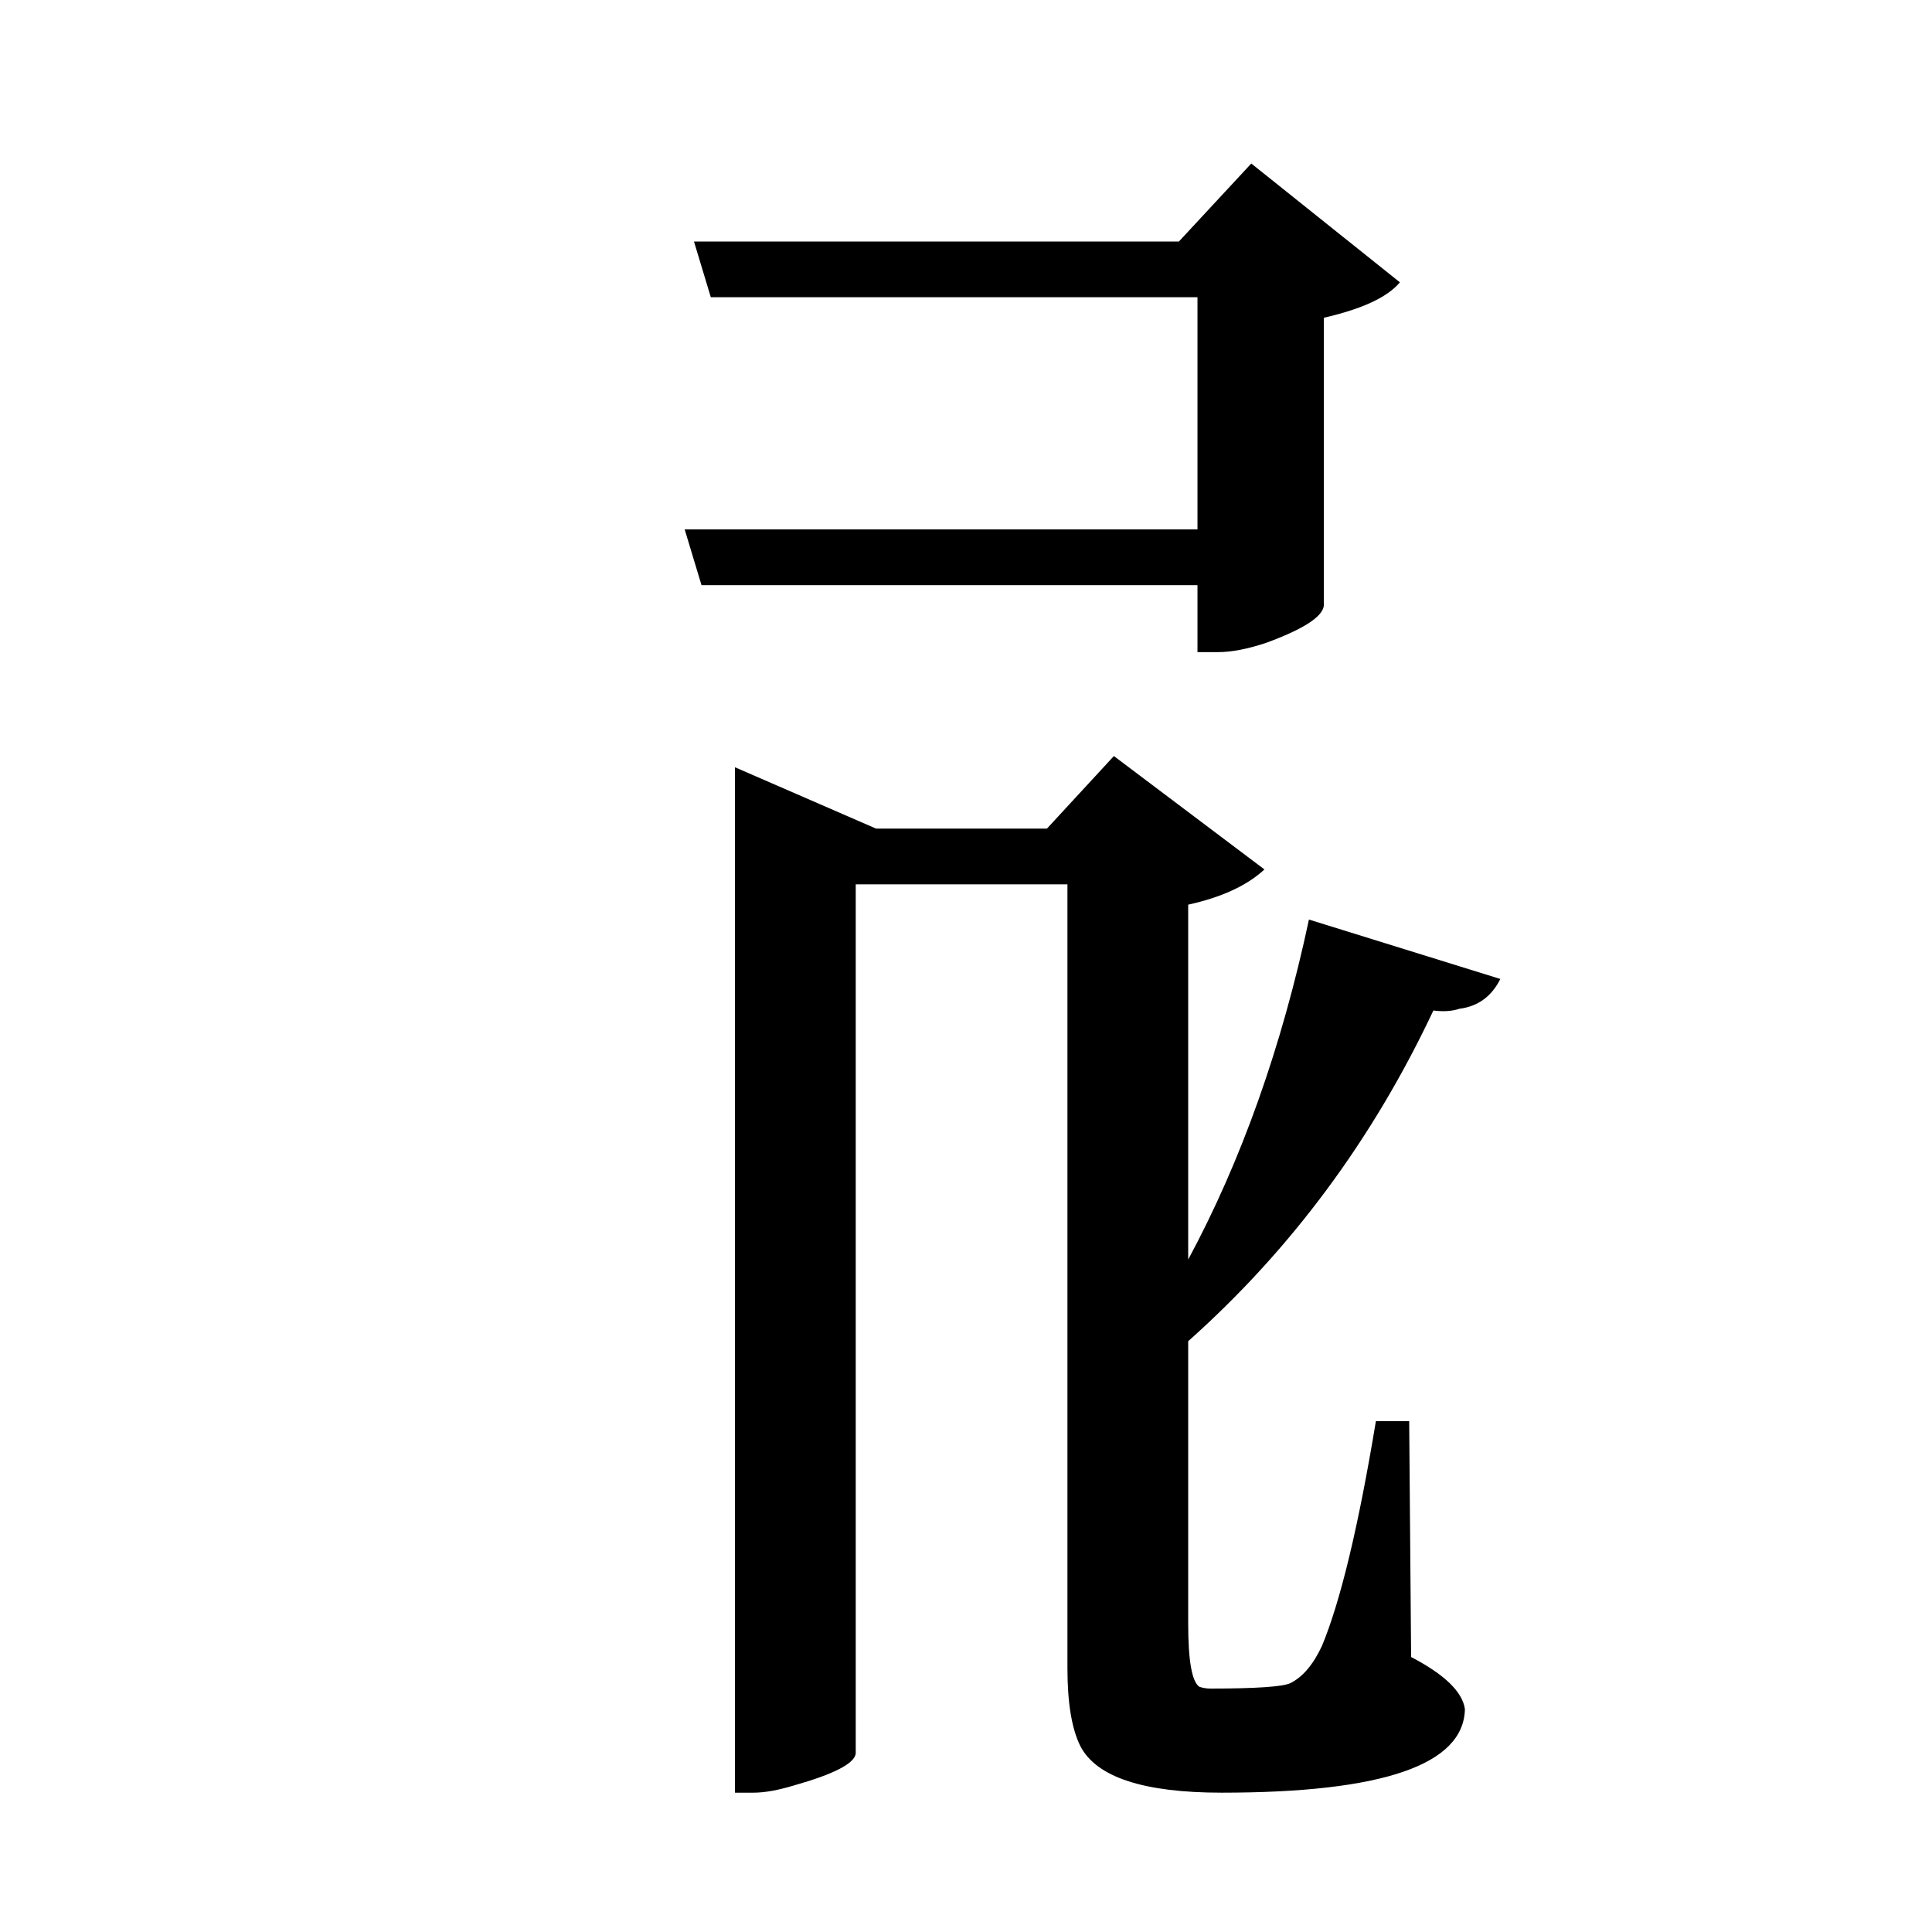 <?xml version="1.0" encoding="UTF-8"?>
<svg xmlns="http://www.w3.org/2000/svg" xmlns:xlink="http://www.w3.org/1999/xlink" width="156pt" height="156pt" viewBox="0 0 156 156" version="1.1">
<defs>
<g>
<symbol overflow="visible" id="glyph0-0">
<path style="stroke:none;" d=""/>
</symbol>
<symbol overflow="visible" id="glyph0-1">
<path style="stroke:none;" d="M 93.75 -80.844 L 93.75 -86.25 L 53.703 -86.25 L 52.344 -90.75 L 93.75 -90.75 L 93.75 -109.5 L 54.453 -109.5 L 53.094 -114 L 92.25 -114 L 98.094 -120.297 L 110.094 -110.703 C 109.094 -109.504 107.047 -108.551 103.953 -107.844 L 103.953 -84.594 C 103.848 -83.695 102.297 -82.695 99.297 -81.594 C 97.797 -81.094 96.5 -80.844 95.406 -80.844 Z M 93 -2.406 C 93 0.594 93.301 2.297 93.906 2.703 C 94.195 2.797 94.492 2.844 94.797 2.844 C 98.492 2.844 100.645 2.695 101.25 2.406 C 102.25 1.906 103.098 0.906 103.797 -0.594 C 105.297 -4.195 106.75 -10.25 108.156 -18.75 L 110.844 -18.75 L 111 0.297 C 113.695 1.703 115.145 3.102 115.344 4.5 C 115.25 9 108.703 11.25 95.703 11.25 C 89.398 11.25 85.598 10 84.297 7.5 C 83.598 6.102 83.25 4.004 83.25 1.203 L 83.25 -62.094 L 66.156 -62.094 L 66.156 8.094 C 66.051 8.895 64.398 9.75 61.203 10.656 C 59.898 11.051 58.801 11.25 57.906 11.25 L 56.406 11.25 L 56.406 -71.547 L 67.797 -66.594 L 81.594 -66.594 L 87 -72.453 L 99.156 -63.297 C 97.75 -61.992 95.695 -61.047 93 -60.453 L 93 -31.797 C 97.301 -39.797 100.551 -48.945 102.75 -59.25 L 118.203 -54.453 C 117.504 -53.047 116.406 -52.242 114.906 -52.047 C 114.301 -51.848 113.598 -51.801 112.797 -51.906 C 107.898 -41.5 101.301 -32.598 93 -25.203 Z M 93 -2.406 "/>
</symbol>
</g>
</defs>
<g id="surface1571">
<rect x="0" y="0" width="156" height="156" style="fill:rgb(100%,100%,100%);fill-opacity:0;stroke:none;"/>
<g style="fill:rgb(0%,0%,0%);fill-opacity:1;">
  <use xlink:href="#glyph0-1" x="2.941" y="133.5"/>
</g>
</g>
</svg>
